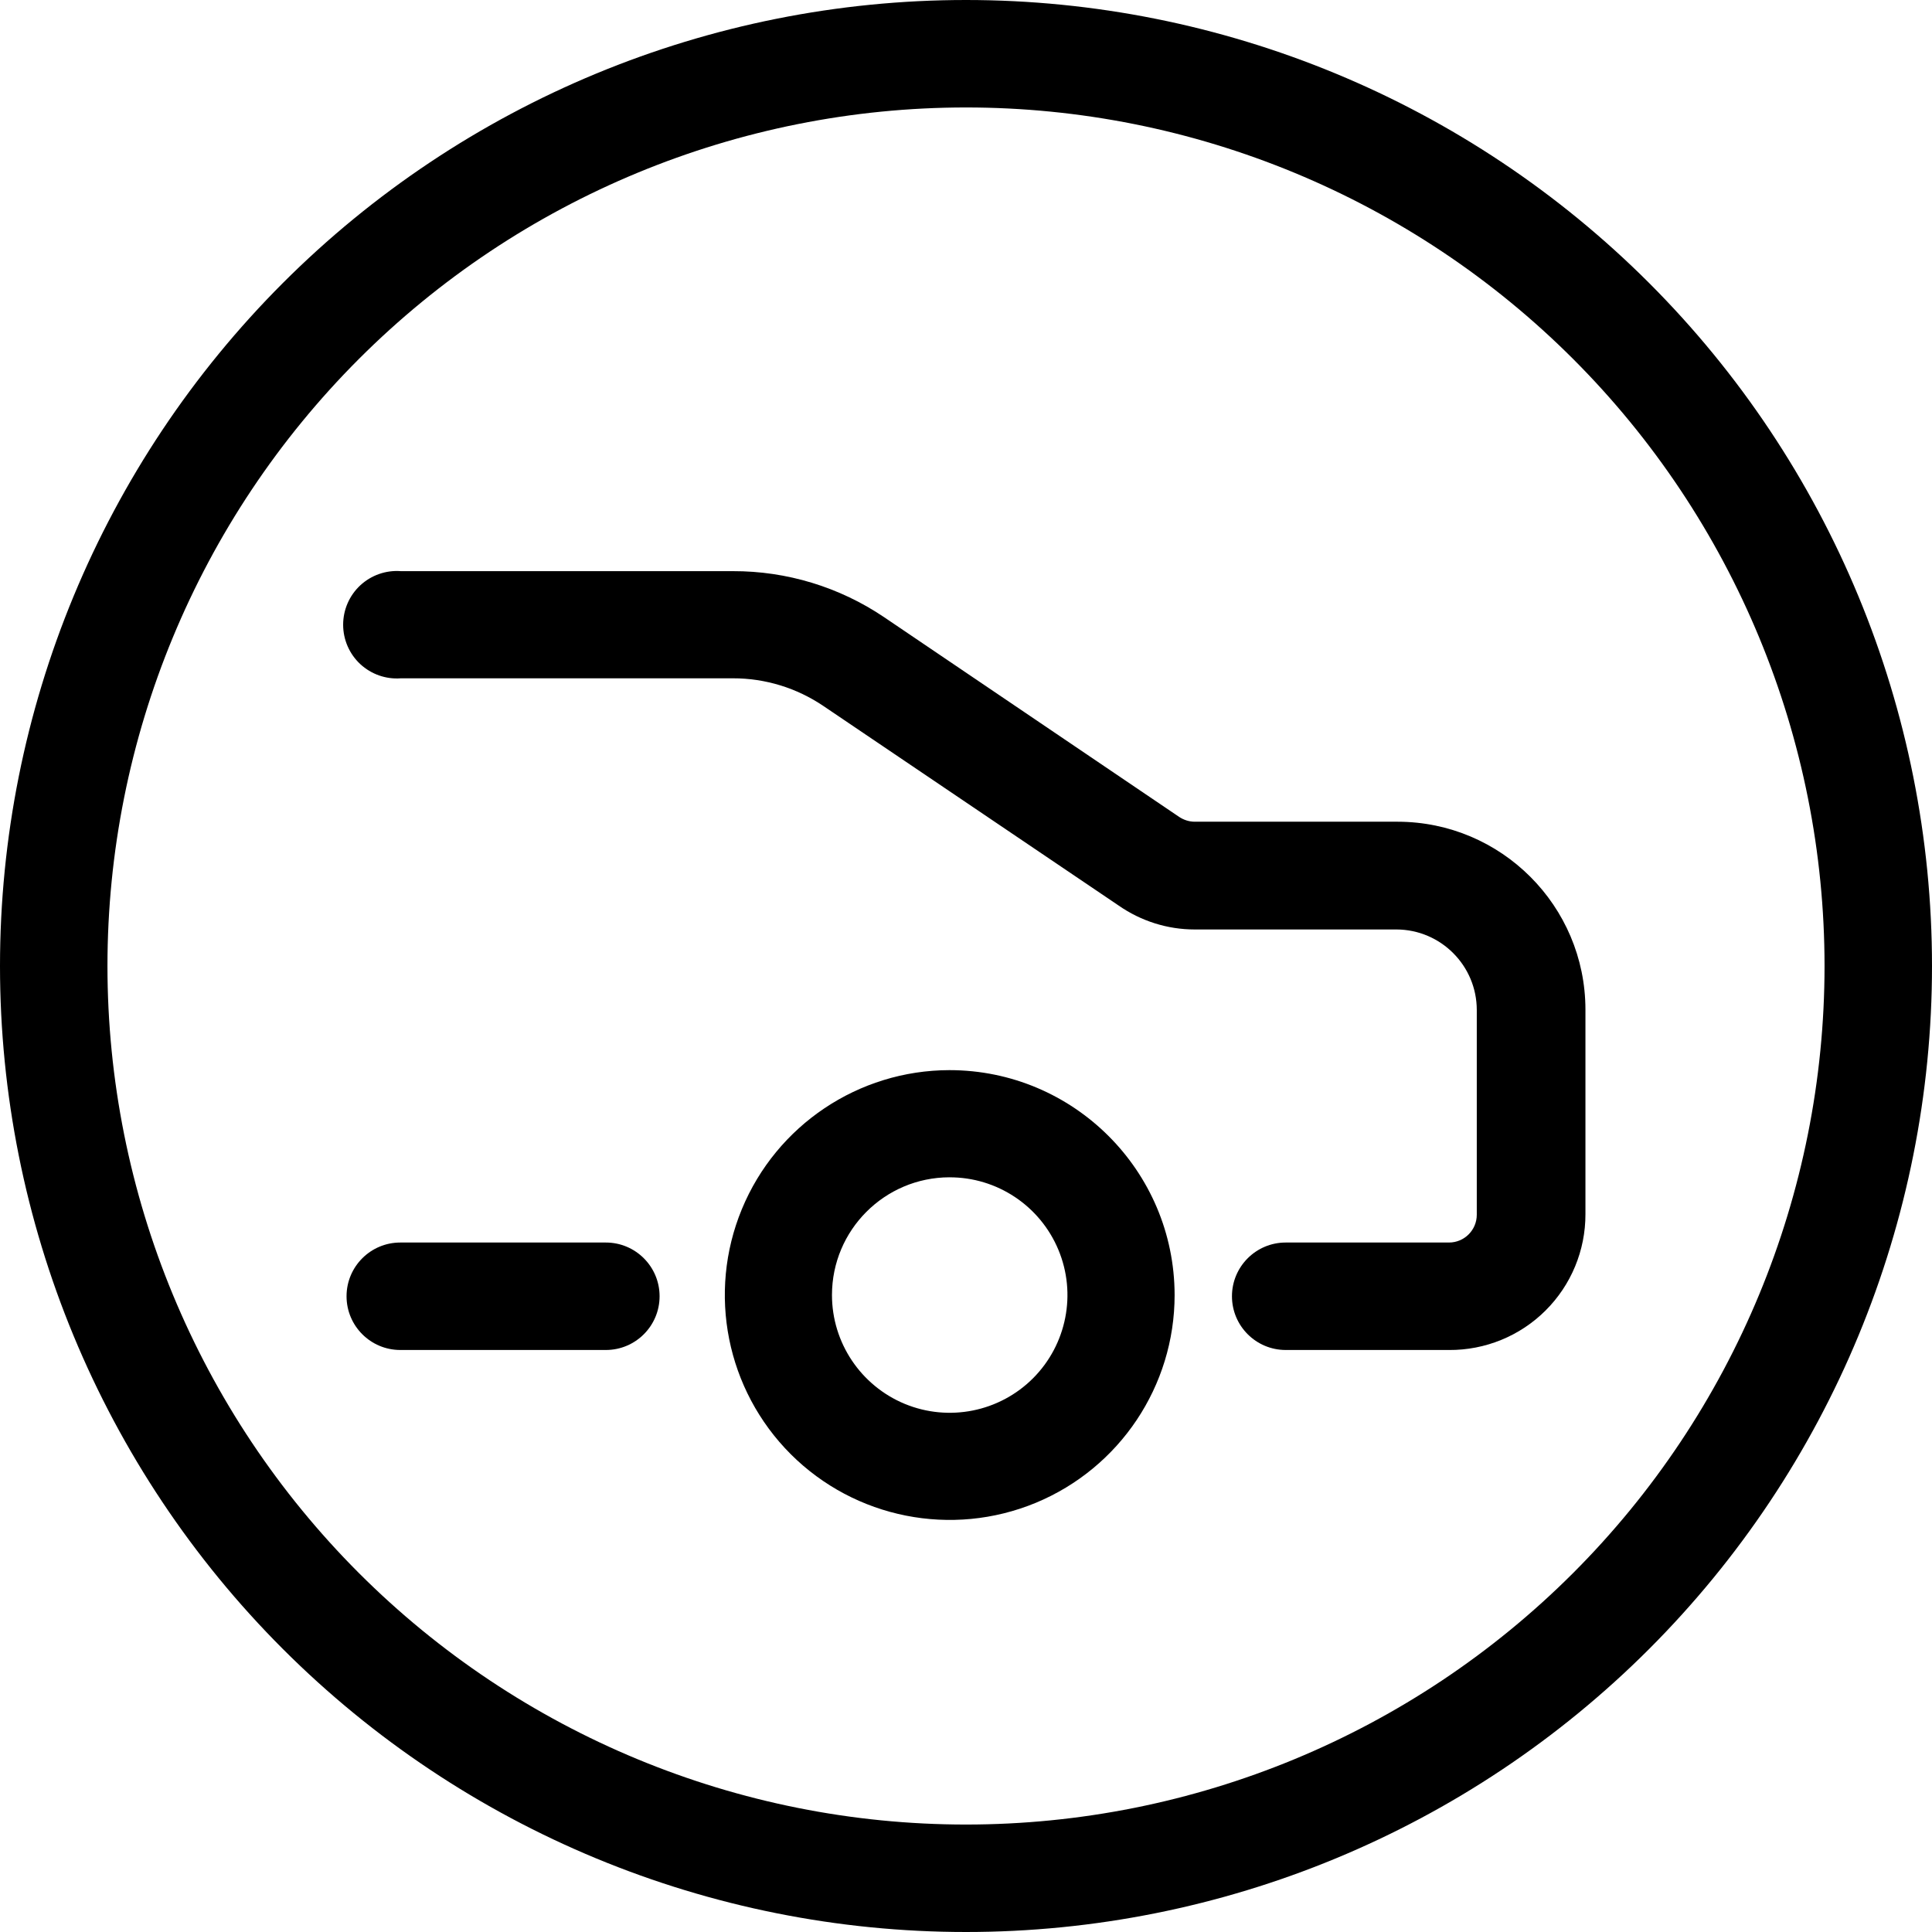 <?xml version="1.0" encoding="UTF-8"?>
<svg width="100pt" height="100pt" version="1.1" viewBox="0 0 100 100" xmlns="http://www.w3.org/2000/svg">
 <g>
  <path d="m50 5.562c11.785 0 23.09 4.684 31.422 13.016s13.016 19.637 13.016 31.422-4.684 23.09-13.016 31.422-19.637 13.016-31.422 13.016-23.09-4.684-31.422-13.016-13.016-19.637-13.016-31.422 4.684-23.09 13.016-31.422 19.637-13.016 31.422-13.016m0-5.562c-13.262 0-25.98 5.269-35.355 14.645s-14.645 22.094-14.645 35.355 5.269 25.98 14.645 35.355 22.094 14.645 35.355 14.645 25.98-5.269 35.355-14.645 14.645-22.094 14.645-35.355-5.269-25.98-14.645-35.355-22.094-14.645-35.355-14.645z"/>
  <path d="m75 69.875h-8.453c-1.535 0-2.781-1.246-2.781-2.781s1.246-2.781 2.781-2.781h8.453c0.793 0 1.438-0.645 1.438-1.438v-10.594c0-2.297-1.859-4.164-4.156-4.172h-10.453c-1.402 0-2.769-0.434-3.922-1.234l-15.281-10.328c-1.383-0.938-3.016-1.441-4.688-1.438h-17.188c-0.773 0.059-1.531-0.207-2.102-0.734-0.566-0.527-0.887-1.266-0.887-2.039 0-0.773 0.32-1.512 0.887-2.039 0.57-0.527 1.328-0.793 2.102-0.734h17.188c2.781-0.008 5.504 0.82 7.812 2.375l15.281 10.344c0.242 0.16 0.523 0.25 0.812 0.25h10.5c5.363 0.008 9.711 4.356 9.719 9.719v10.594c0.004 1.871-0.738 3.668-2.066 4.988-1.324 1.32-3.125 2.055-4.996 2.043z"/>
  <path d="m31.359 69.875h-10.641c-1.535 0-2.781-1.246-2.781-2.781s1.246-2.781 2.781-2.781h10.641c1.535 0 2.781 1.246 2.781 2.781s-1.246 2.781-2.781 2.781z"/>
  <path d="m49.141 60.938c2.465-0.008 4.691 1.473 5.641 3.75s0.43 4.902-1.309 6.648c-1.742 1.746-4.367 2.269-6.644 1.328-2.277-0.945-3.766-3.168-3.766-5.633 0-3.359 2.719-6.086 6.078-6.094m0-5.547c-4.707 0.008-8.945 2.848-10.742 7.195-1.797 4.352-0.797 9.355 2.531 12.684 3.332 3.324 8.336 4.316 12.684 2.516 4.348-1.805 7.184-6.047 7.184-10.754-0.008-6.43-5.227-11.641-11.656-11.641z"/>
 </g>
</svg>
